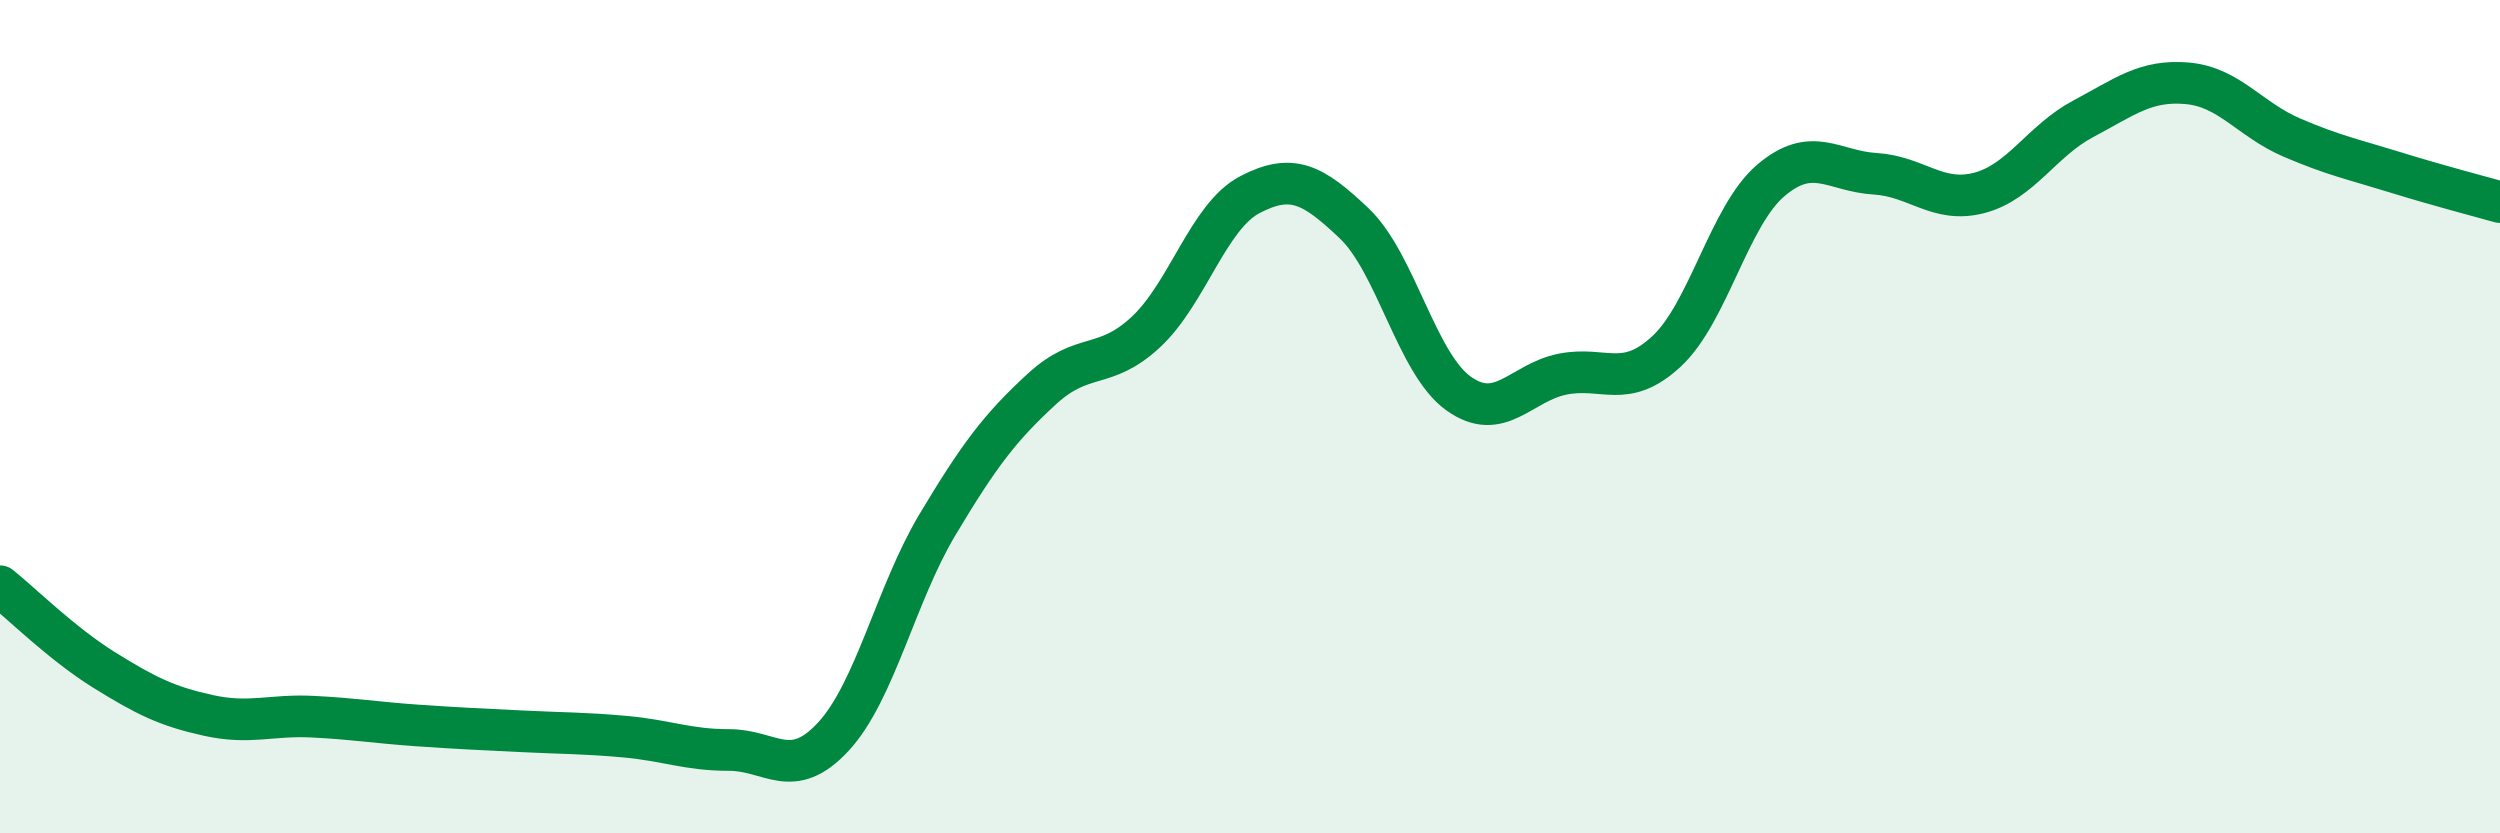 
    <svg width="60" height="20" viewBox="0 0 60 20" xmlns="http://www.w3.org/2000/svg">
      <path
        d="M 0,14.07 C 0.5,14.47 1.5,15.46 2.5,16.08 C 3.5,16.7 4,16.95 5,17.17 C 6,17.39 6.5,17.15 7.5,17.2 C 8.5,17.25 9,17.34 10,17.41 C 11,17.48 11.5,17.5 12.5,17.55 C 13.5,17.6 14,17.59 15,17.68 C 16,17.77 16.5,18 17.5,18 C 18.5,18 19,18.76 20,17.68 C 21,16.6 21.5,14.26 22.5,12.59 C 23.5,10.92 24,10.26 25,9.34 C 26,8.42 26.5,8.9 27.5,7.97 C 28.5,7.04 29,5.19 30,4.67 C 31,4.15 31.5,4.41 32.5,5.36 C 33.5,6.31 34,8.72 35,9.44 C 36,10.16 36.5,9.18 37.5,8.98 C 38.5,8.78 39,9.36 40,8.43 C 41,7.5 41.5,5.18 42.5,4.33 C 43.5,3.48 44,4.11 45,4.17 C 46,4.23 46.5,4.89 47.5,4.63 C 48.5,4.37 49,3.38 50,2.85 C 51,2.32 51.5,1.91 52.5,2 C 53.5,2.09 54,2.87 55,3.3 C 56,3.73 56.5,3.83 57.5,4.14 C 58.5,4.45 59.5,4.71 60,4.85L60 20L0 20Z"
        fill="#008740"
        opacity="0.1"
        stroke-linecap="round"
        stroke-linejoin="round"
      />
      <path
        d="M 0,14.07 C 0.5,14.47 1.5,15.46 2.5,16.08 C 3.5,16.7 4,16.95 5,17.17 C 6,17.39 6.5,17.15 7.5,17.2 C 8.5,17.25 9,17.34 10,17.41 C 11,17.48 11.5,17.5 12.5,17.55 C 13.5,17.6 14,17.59 15,17.68 C 16,17.77 16.5,18 17.5,18 C 18.5,18 19,18.76 20,17.68 C 21,16.6 21.5,14.26 22.5,12.59 C 23.5,10.92 24,10.26 25,9.34 C 26,8.42 26.5,8.9 27.5,7.97 C 28.5,7.04 29,5.19 30,4.67 C 31,4.15 31.5,4.41 32.5,5.36 C 33.5,6.31 34,8.72 35,9.44 C 36,10.16 36.5,9.18 37.5,8.98 C 38.5,8.78 39,9.36 40,8.43 C 41,7.5 41.5,5.18 42.5,4.33 C 43.5,3.48 44,4.11 45,4.17 C 46,4.23 46.5,4.89 47.5,4.63 C 48.5,4.37 49,3.38 50,2.85 C 51,2.32 51.5,1.91 52.5,2 C 53.5,2.09 54,2.87 55,3.3 C 56,3.73 56.5,3.83 57.5,4.14 C 58.5,4.45 59.5,4.71 60,4.85"
        stroke="#008740"
        stroke-width="1"
        fill="none"
        stroke-linecap="round"
        stroke-linejoin="round"
      />
    </svg>
  